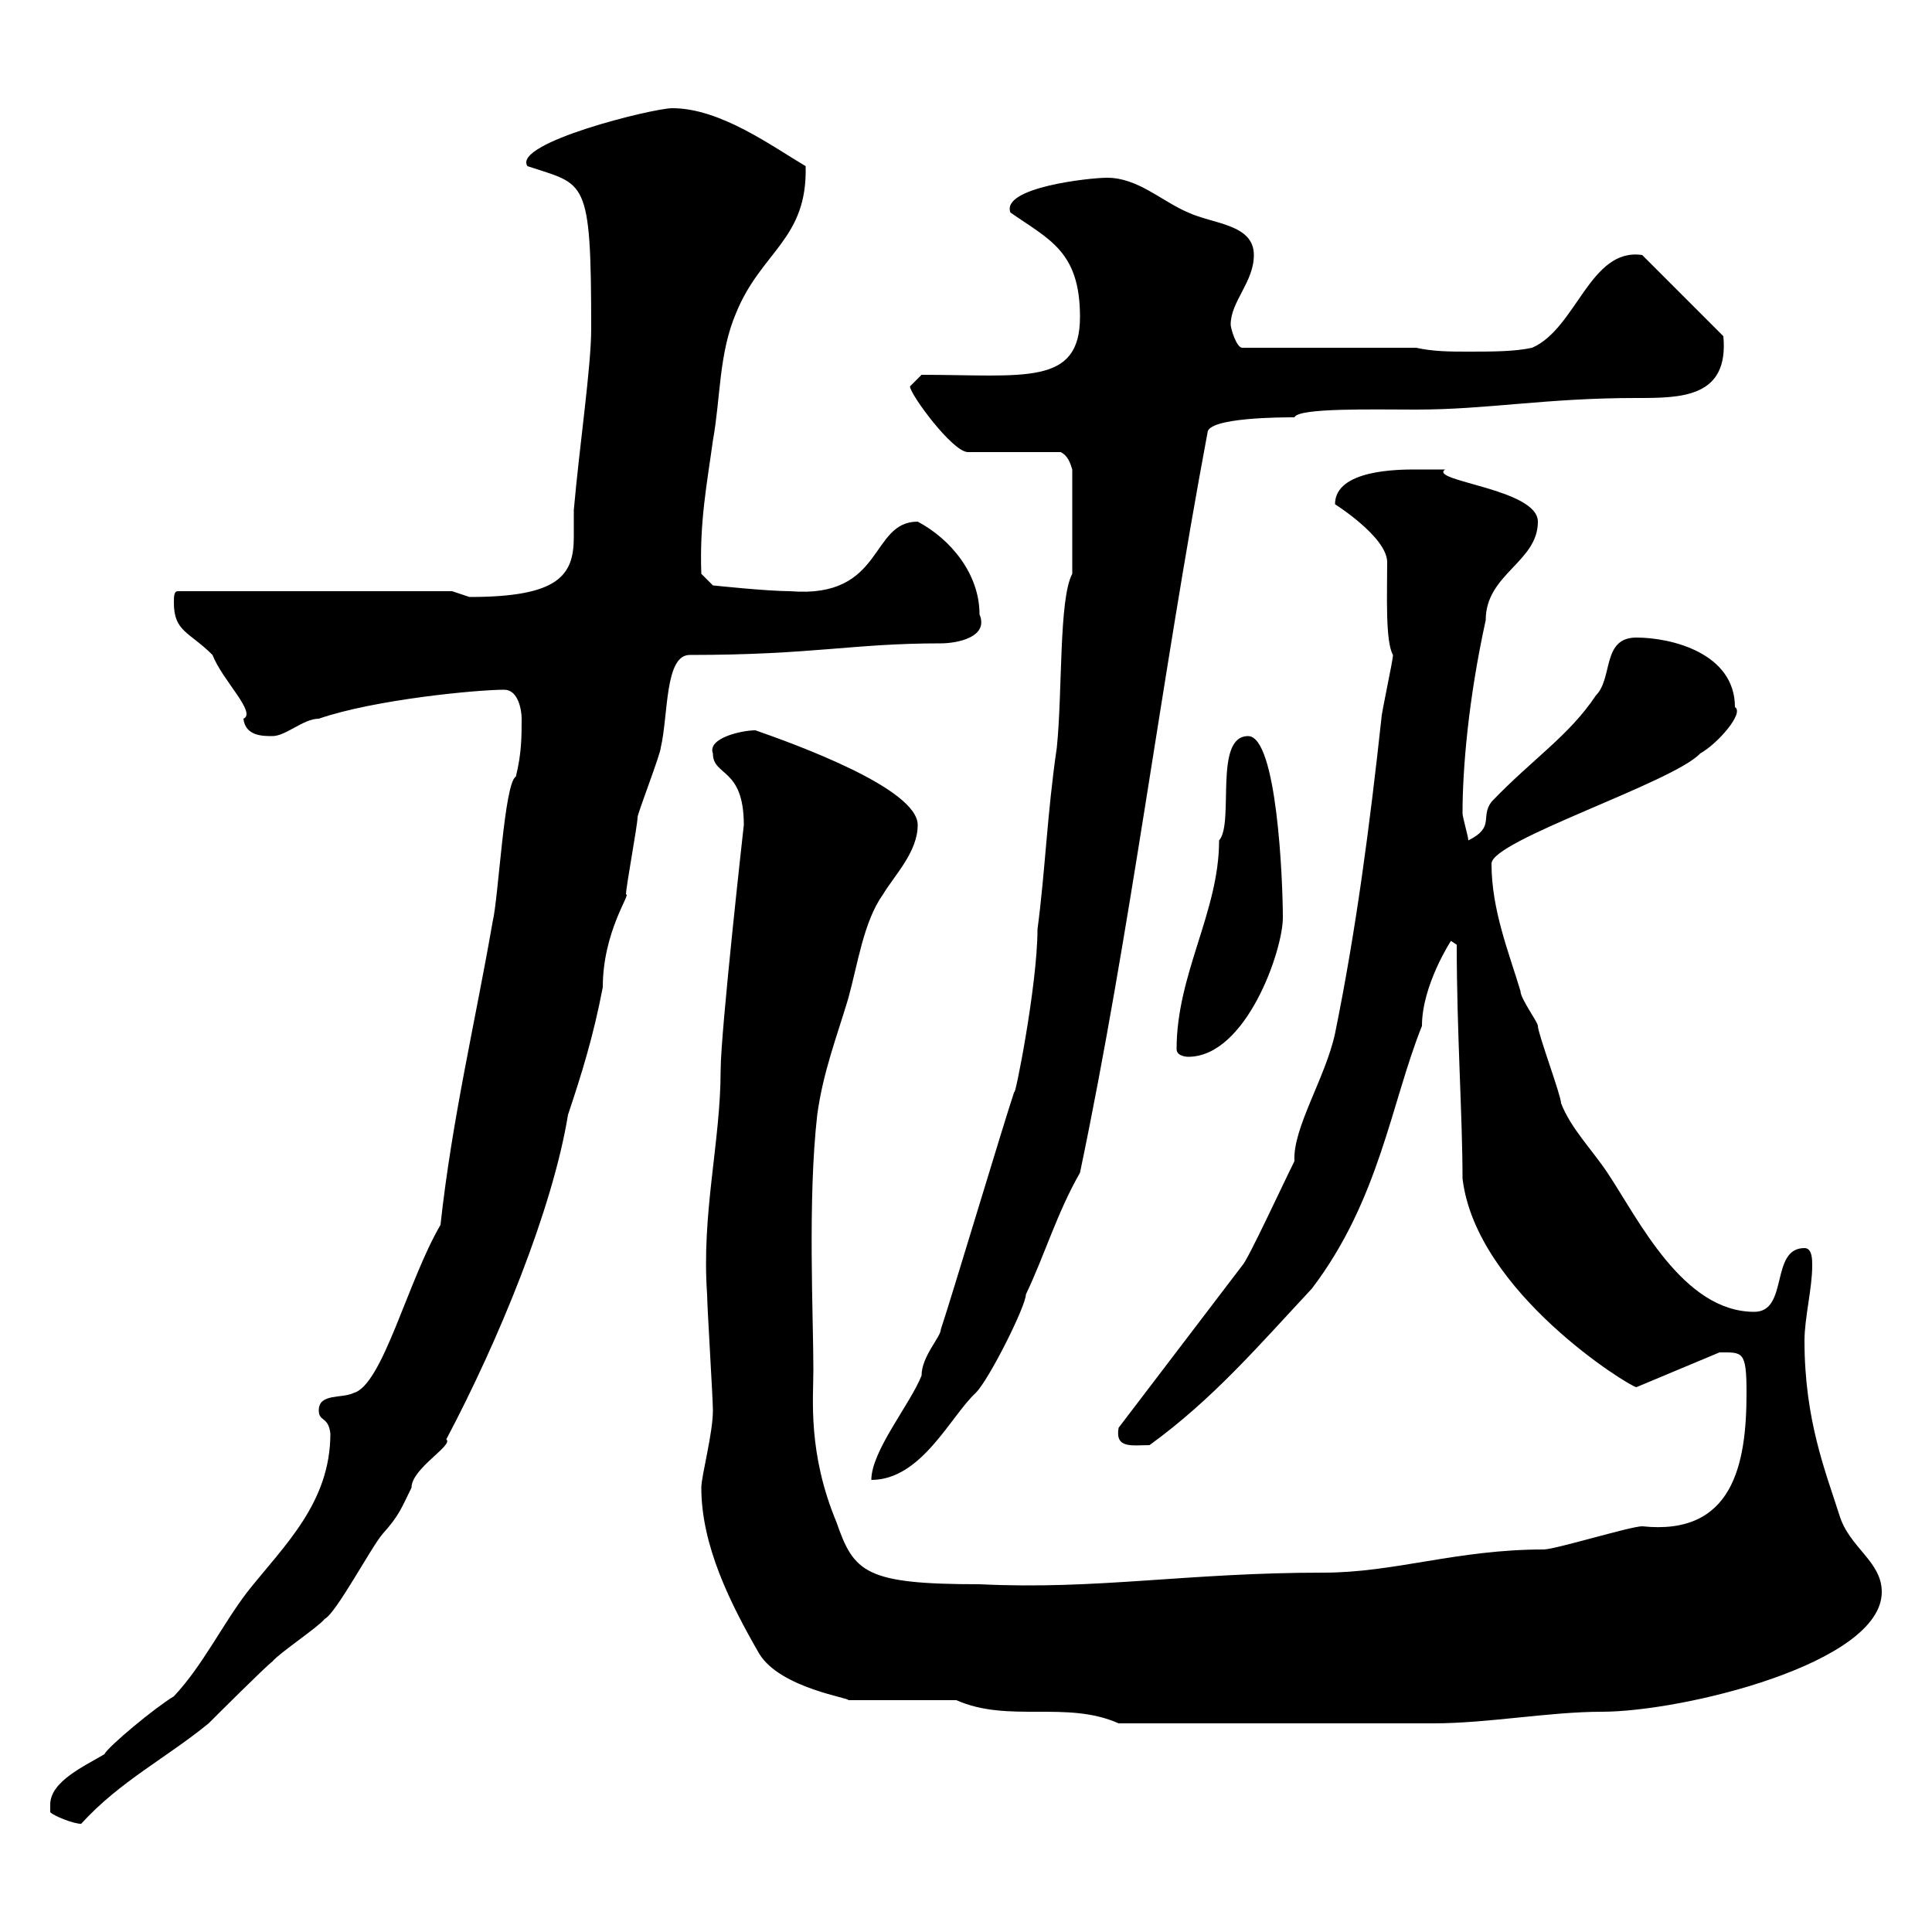 <svg xmlns="http://www.w3.org/2000/svg" xmlns:xlink="http://www.w3.org/1999/xlink" width="300" height="300"><path d="M7.80 280.20C7.80 280.20 7.80 281.40 7.80 281.40C8.40 282 11.40 283.20 12.60 283.20C18.60 276.60 25.80 273 32.40 267.60C33 267 41.40 258.60 42.30 258C43.20 256.80 49.50 252.60 50.40 251.40C52.20 250.50 57.60 240.30 59.40 238.20C62.10 235.20 62.40 234 63.90 231C63.90 228 70.50 224.40 69.30 223.50C77.40 208.20 85.80 187.80 88.20 173.10C90.30 166.80 92.10 161.10 93.60 153.30C93.60 144.60 98.10 138.60 97.20 138.90C97.20 137.70 99 128.10 99 126.90C99 126.30 102.60 117 102.60 116.10C103.80 111 103.20 101.70 107.10 101.70C126.30 101.70 132.30 99.90 146.10 99.90C148.50 99.90 153.60 99 152.10 95.40C152.10 89.10 147.60 83.70 142.50 81C135 81 137.40 93 122.70 91.80C119.10 91.80 110.70 90.90 110.70 90.90L108.90 89.10C108.60 81 109.80 75 110.70 68.40C111.90 61.80 111.60 54.90 114.30 48.60C118.20 39 125.40 37.20 125.10 25.80C120 22.80 111.90 16.80 104.40 16.80C101.40 16.80 79.50 22.20 81.90 25.80C90.90 28.80 91.80 27.30 91.80 51C91.80 57 90 69 89.10 79.20C89.10 80.40 89.10 81.90 89.10 83.40C89.10 89.40 86.70 92.70 72.90 92.70C72.90 92.70 70.20 91.80 70.20 91.80L27.60 91.80C27 91.80 27 92.70 27 93.60C27 98.10 29.40 98.10 33 101.70C34.50 105.60 39.90 110.70 37.80 111.60C38.10 114.30 40.80 114.30 42.30 114.30C44.40 114.30 47.10 111.60 49.50 111.60C58.20 108.60 74.10 107.10 78.30 107.10C80.40 107.10 81 110.10 81 111.60C81 114.30 81 117 80.10 120.60C78.30 121.50 77.40 139.50 76.50 143.10C73.80 158.70 70.20 173.70 68.40 190.20C63.30 198.90 59.40 215.10 54.90 216.30C53.10 217.20 49.50 216.30 49.50 219C49.50 220.80 51 219.90 51.30 222.60C51.30 233.40 44.10 240 38.40 247.20C34.50 252.30 31.50 258.60 27 263.40C24 265.20 16.80 271.20 16.20 272.40C13.20 274.20 7.80 276.60 7.80 280.20ZM148.50 264C156.60 267.60 165.60 264 173.70 267.60L222.60 267.60C231 267.60 240.60 265.80 248.70 265.80C261.30 265.80 292.20 258.30 292.20 247.20C292.20 242.40 287.10 240.30 285.60 235.20C283.50 228.60 280.20 220.50 280.20 208.20C280.20 204.60 281.40 200.10 281.40 196.50C281.40 195.60 281.40 193.80 280.20 193.80C274.80 193.80 277.80 203.70 272.40 203.70C261.30 203.70 254.40 189.30 249.60 182.10C247.20 178.50 243.90 175.20 242.40 171.30C242.40 170.10 238.80 160.50 238.80 159.30C238.80 158.70 236.10 155.10 236.10 153.90C234.30 147.90 231.60 141.30 231.60 134.10C231.60 130.50 259.80 121.50 264 117C266.70 115.50 270.90 110.70 269.40 109.80C269.40 101.40 259.50 99 254.10 99C248.70 99 250.50 105.30 247.80 108C243.60 114.30 237.90 117.90 231.60 124.50C229.80 126.90 232.20 128.40 228 130.50C228 129.90 227.10 126.90 227.10 126.30C227.10 119.40 228 108.60 230.70 96.30C230.70 89.10 238.80 87.30 238.80 81C238.80 75.90 221.70 74.70 224.40 72.90C224.40 72.90 220.80 72.90 219.90 72.90C217.20 72.90 207.30 72.90 207.30 78.30C207.30 78.30 215.40 83.40 215.40 87.30C215.40 92.40 215.10 99.60 216.30 101.70C216.30 102.60 214.50 110.70 214.50 111.60C212.70 128.10 210.60 144.30 207.30 160.50C205.80 167.40 200.70 175.20 201 180.30C199.20 183.90 193.80 195.60 192.90 196.50L173.70 221.70C173.10 225 175.80 224.40 178.50 224.40C188.40 217.20 195.30 209.10 203.70 200.10C214.20 186.30 216 171.30 220.80 159.30C220.80 153 225.30 146.10 225.30 146.10C225.30 146.10 226.20 146.70 226.20 146.70C226.20 160.20 227.10 173.40 227.10 183C229.20 200.70 253.20 215.40 254.10 215.40L267 210C270.60 210 271.20 209.70 271.20 216.30C271.20 227.40 269.10 238.50 255 237C253.20 237 241.50 240.60 239.70 240.60C226.20 240.60 216.60 244.20 205.50 244.20C184.20 244.20 170.40 246.90 152.10 246C134.40 246 132.60 244.20 129.90 236.40C125.40 225.60 126.30 217.20 126.30 212.70C126.30 204.30 125.40 186.30 126.90 173.10C127.80 166.50 129.90 161.10 131.70 155.10C133.20 149.70 134.10 143.10 137.10 138.90C138.90 135.90 142.50 132.30 142.50 128.10C142.50 122.40 123.30 115.50 117.30 113.40C115.20 113.40 109.80 114.60 110.70 117C110.70 120.60 115.50 119.10 115.50 128.10C115.50 128.10 111.90 160.20 111.90 166.20C111.90 177.30 108.90 188.40 109.80 201C109.80 202.80 110.70 217.20 110.70 219C110.70 222.60 108.90 229.20 108.90 231C108.90 240 113.40 249 117.90 256.80C121.20 262.20 132.30 263.70 131.70 264ZM146.10 206.40C146.10 207.60 143.10 210.60 143.10 213.60C141.30 218.10 135.30 225.30 135.30 229.80C143.10 229.80 147.60 219.90 151.50 216.30C153.60 214.20 159.30 202.80 159.30 201C162.30 194.70 164.10 188.40 167.70 182.10C175.50 144.90 180.30 105.60 187.50 67.20C187.50 64.80 199.20 64.80 201 64.80C201.60 63.30 213.30 63.60 219.90 63.60C231 63.60 240 61.80 254.10 61.80C261 61.80 268.50 61.80 267.60 52.20L255 39.60C246.90 38.40 244.80 51 237.90 54C235.20 54.60 231.60 54.60 228 54.60C225.30 54.60 222.60 54.60 219.90 54L192.90 54C192 54 191.10 51 191.10 50.40C191.10 46.80 194.70 43.80 194.70 39.60C194.70 34.80 188.40 34.80 184.50 33C180.30 31.20 176.70 27.60 171.90 27.60C169.20 27.60 155.40 29.10 156.90 33C162.90 37.20 167.70 39 167.70 49.20C167.70 60 159 58.20 143.10 58.20C143.10 58.20 141.30 60 141.30 60C141.30 61.20 147.90 70.20 150.30 70.20L164.70 70.20C165.90 70.80 166.20 72 166.50 72.90L166.50 89.10C164.40 93 165 107.40 164.10 116.10C162.60 126.30 162.30 135.30 161.10 144.30C161.10 153 157.50 171 157.50 169.50C155.70 174.90 147.90 201 146.10 206.40ZM182.70 162.90C182.70 164.10 184.50 164.10 184.50 164.10C193.50 164.10 199.20 147.60 199.20 142.50C199.20 136.80 198.30 114.30 193.80 114.30C188.40 114.30 191.70 127.80 189.30 130.50C189.30 141.60 182.70 151.20 182.70 162.90Z"/></svg>